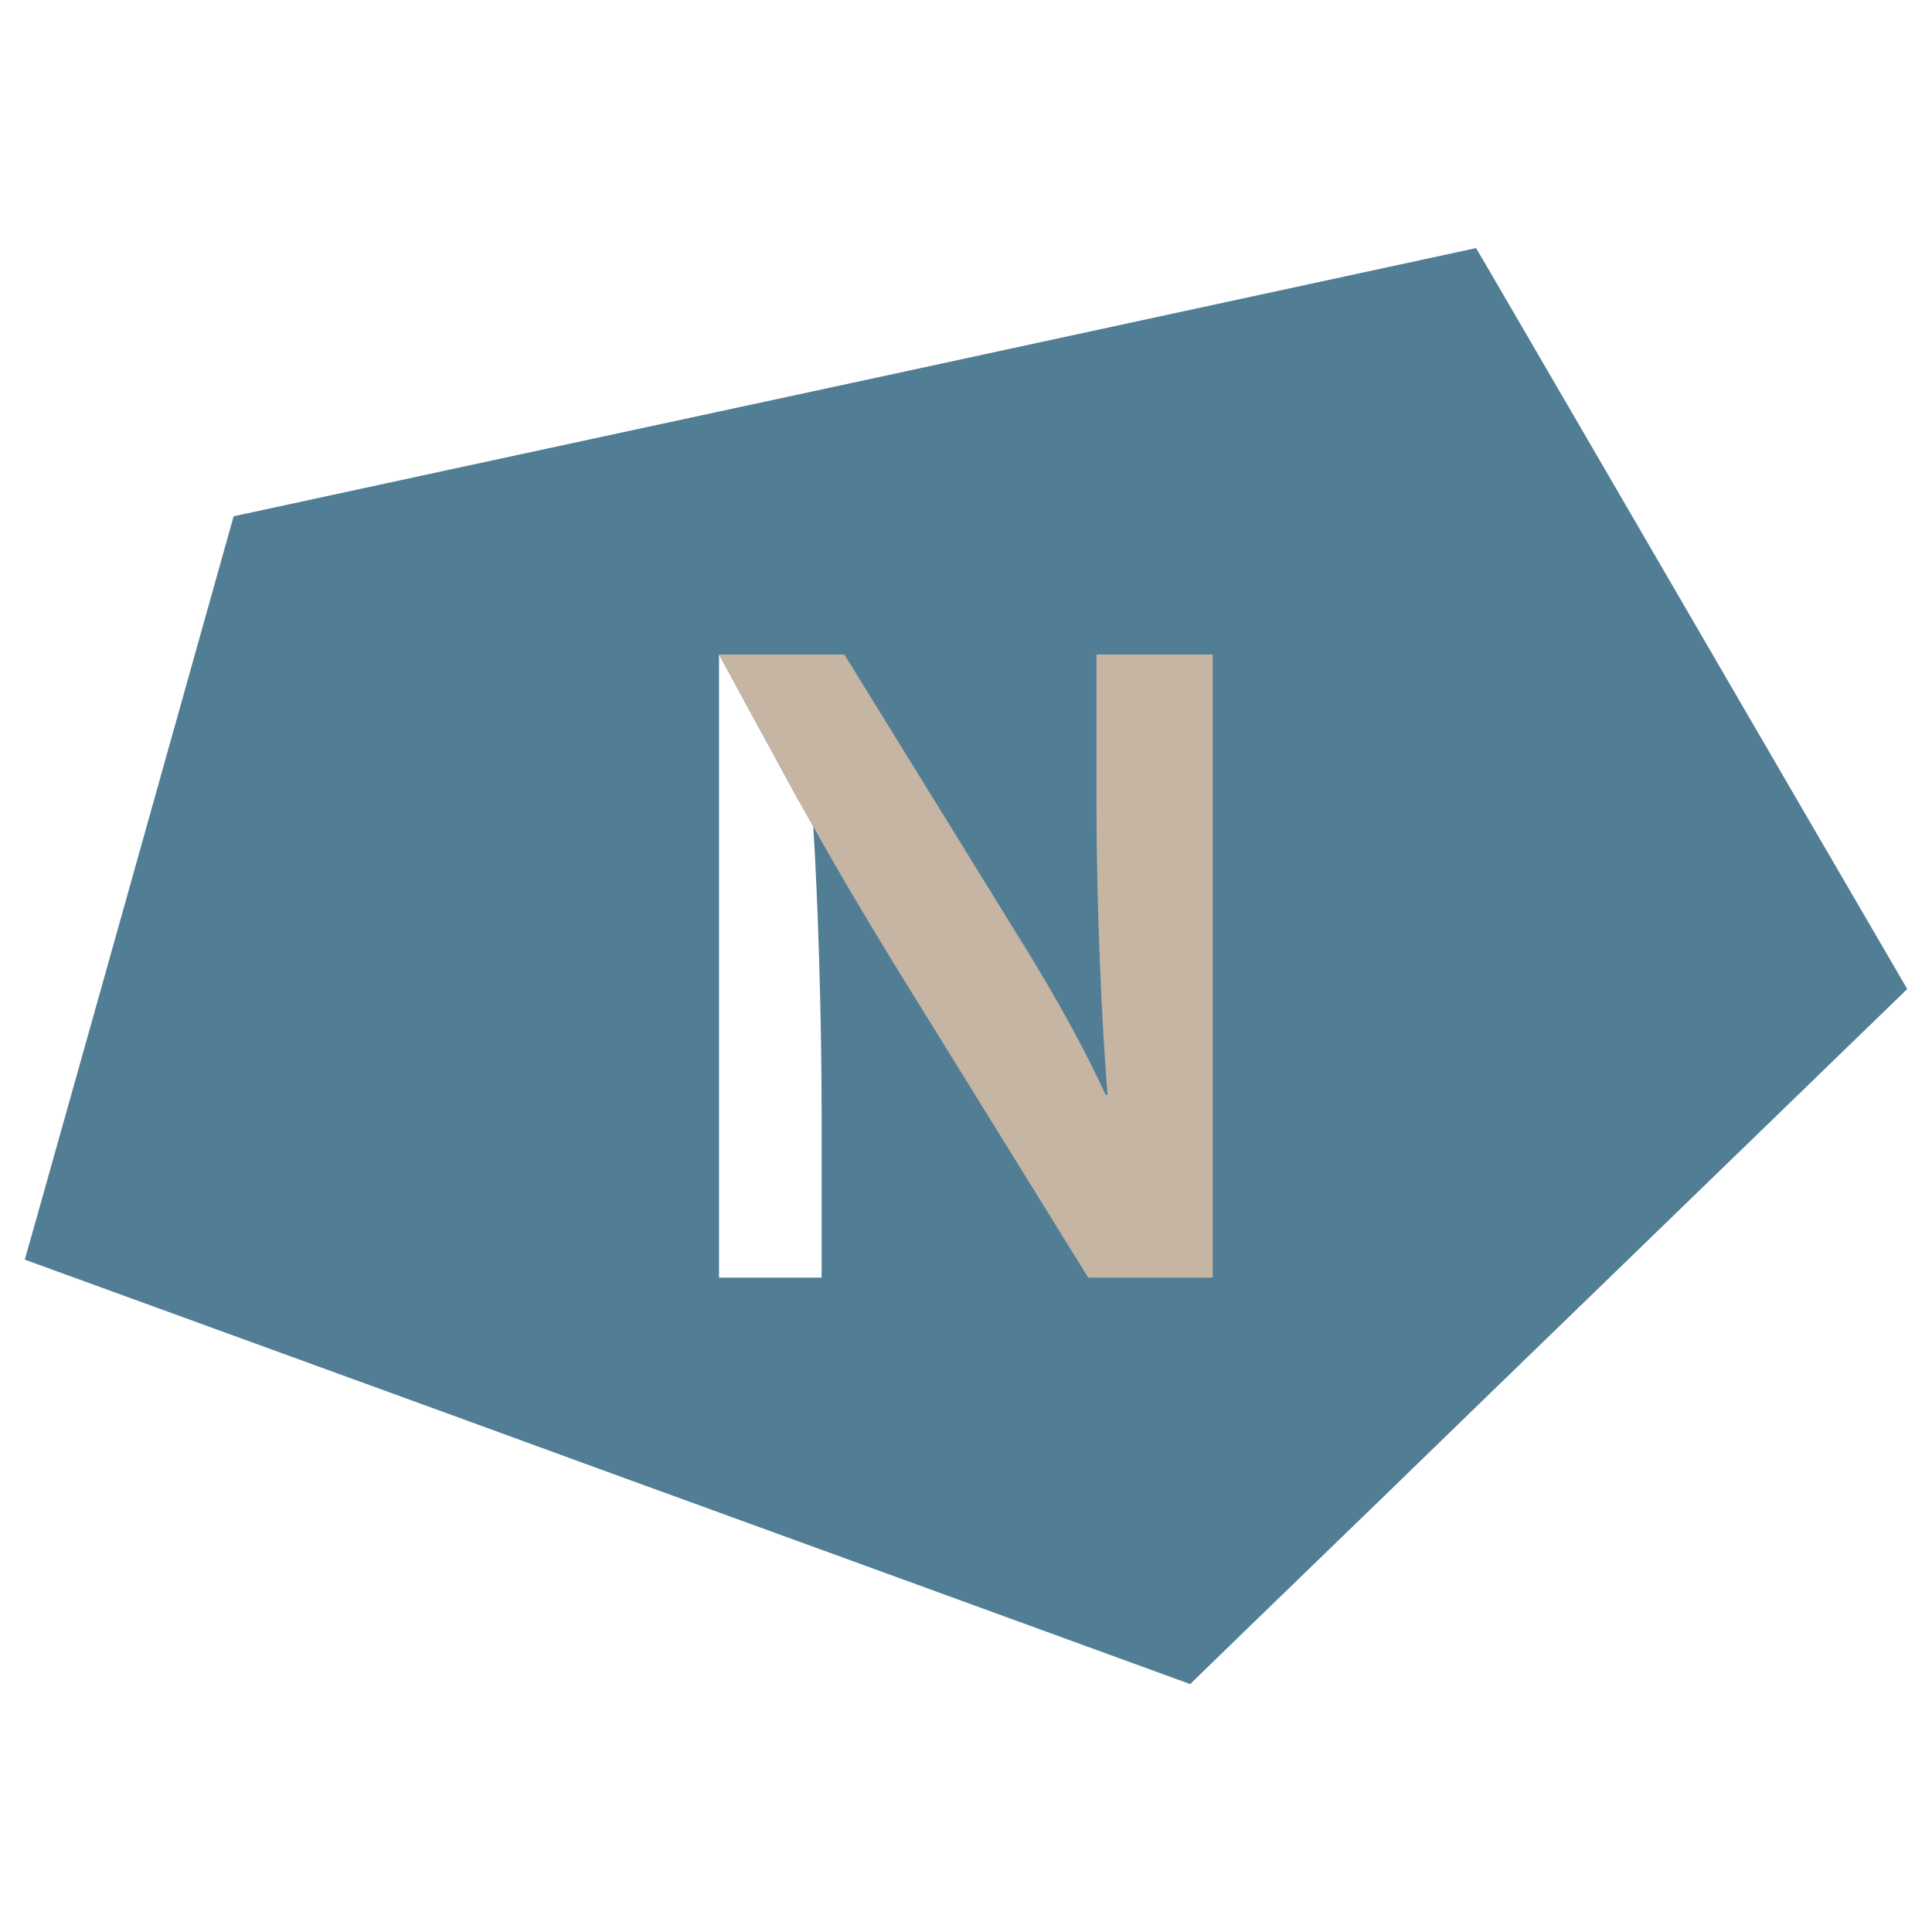 <svg xmlns="http://www.w3.org/2000/svg" version="1.1" xmlns:xlink="http://www.w3.org/1999/xlink" xmlns:svgjs="http://svgjs.dev/svgjs" width="512" height="512"><svg id="SvgjsSvg1005" data-name="Laag 1" xmlns="http://www.w3.org/2000/svg" xmlns:xlink="http://www.w3.org/1999/xlink" viewBox="0 0 512 512">
  <defs>
    <style>
      .cls-1 {
        fill: none;
      }

      .cls-2 {
        fill: #c6b5a2;
      }

      .cls-3 {
        fill: #517e95;
      }

      .cls-4 {
        fill: #fff;
      }

      .cls-5 {
        fill: url(#Naamloos_verloop_2);
      }

      .cls-6 {
        clip-path: url(#clippath);
      }
    </style>
    <clipPath id="SvgjsClipPath1004">
      <path class="cls-1" d="M190.55,207.47l26.32,42.54c-.43-11.95-.92-22.98-1.42-31.02-1.21-2.13-2.42-4.34-3.7-6.62l-21.2-38.92v34.01Z"></path>
    </clipPath>
    <linearGradient id="SvgjsLinearGradient1003" data-name="Naamloos verloop 2" x1="-182.47" y1="274.97" x2="-175.36" y2="274.97" gradientTransform="translate(612.29 -426.17) scale(2.32)" gradientUnits="userSpaceOnUse">
      <stop offset="0" stop-color="#fff"></stop>
      <stop offset=".17" stop-color="#fafafa"></stop>
      <stop offset=".36" stop-color="#eee"></stop>
      <stop offset=".54" stop-color="#d9d9d8"></stop>
      <stop offset=".73" stop-color="#bbb"></stop>
      <stop offset=".93" stop-color="#969695"></stop>
      <stop offset="1" stop-color="#868685"></stop>
    </linearGradient>
  </defs>
  <polygon class="cls-3" points="504.65 260.75 477.97 214.94 420.56 116.19 420.56 116.19 393.81 70.23 391.17 65.75 310.78 83.11 226.19 101.39 182.58 110.78 118.55 124.58 61.92 136.82 39.86 215.43 27.84 258.26 10.13 321.23 6.57 333.82 118.19 374.44 160.67 389.95 224.41 413.14 315.41 446.3 330.13 432 368.12 395.22 397.08 367.11 458.97 307.14 505.43 262.11 504.65 260.75"></polygon>
  <path class="cls-4" d="M211.75,212.38l-21.2-38.92v165.13h27.18v-45.03c0-25.04-1.07-56.99-2.21-74.56-1.21-2.13-2.42-4.34-3.7-6.62"></path>
  <path class="cls-2" d="M190.55,173.46h33.22l45.75,74.13c11.95,19.07,19.35,33.51,23.48,42.54h.5c-1.49-18.36-2.92-49.45-2.92-76.55v-40.13h30.81v165.13h-33.01l-49.66-80.25c-11.74-19.07-18.36-30.59-26.96-45.96,0,0-21.2-38.92-21.2-38.92Z"></path>
  <g class="cls-6">
    <rect class="cls-5" x="173.73" y="171.9" width="60.12" height="79.75" transform="translate(-77.12 125.35) rotate(-29)"></rect>
  </g>
</svg><style>@media (prefers-color-scheme: light) { :root { filter: none; } }
@media (prefers-color-scheme: dark) { :root { filter: none; } }
</style></svg>